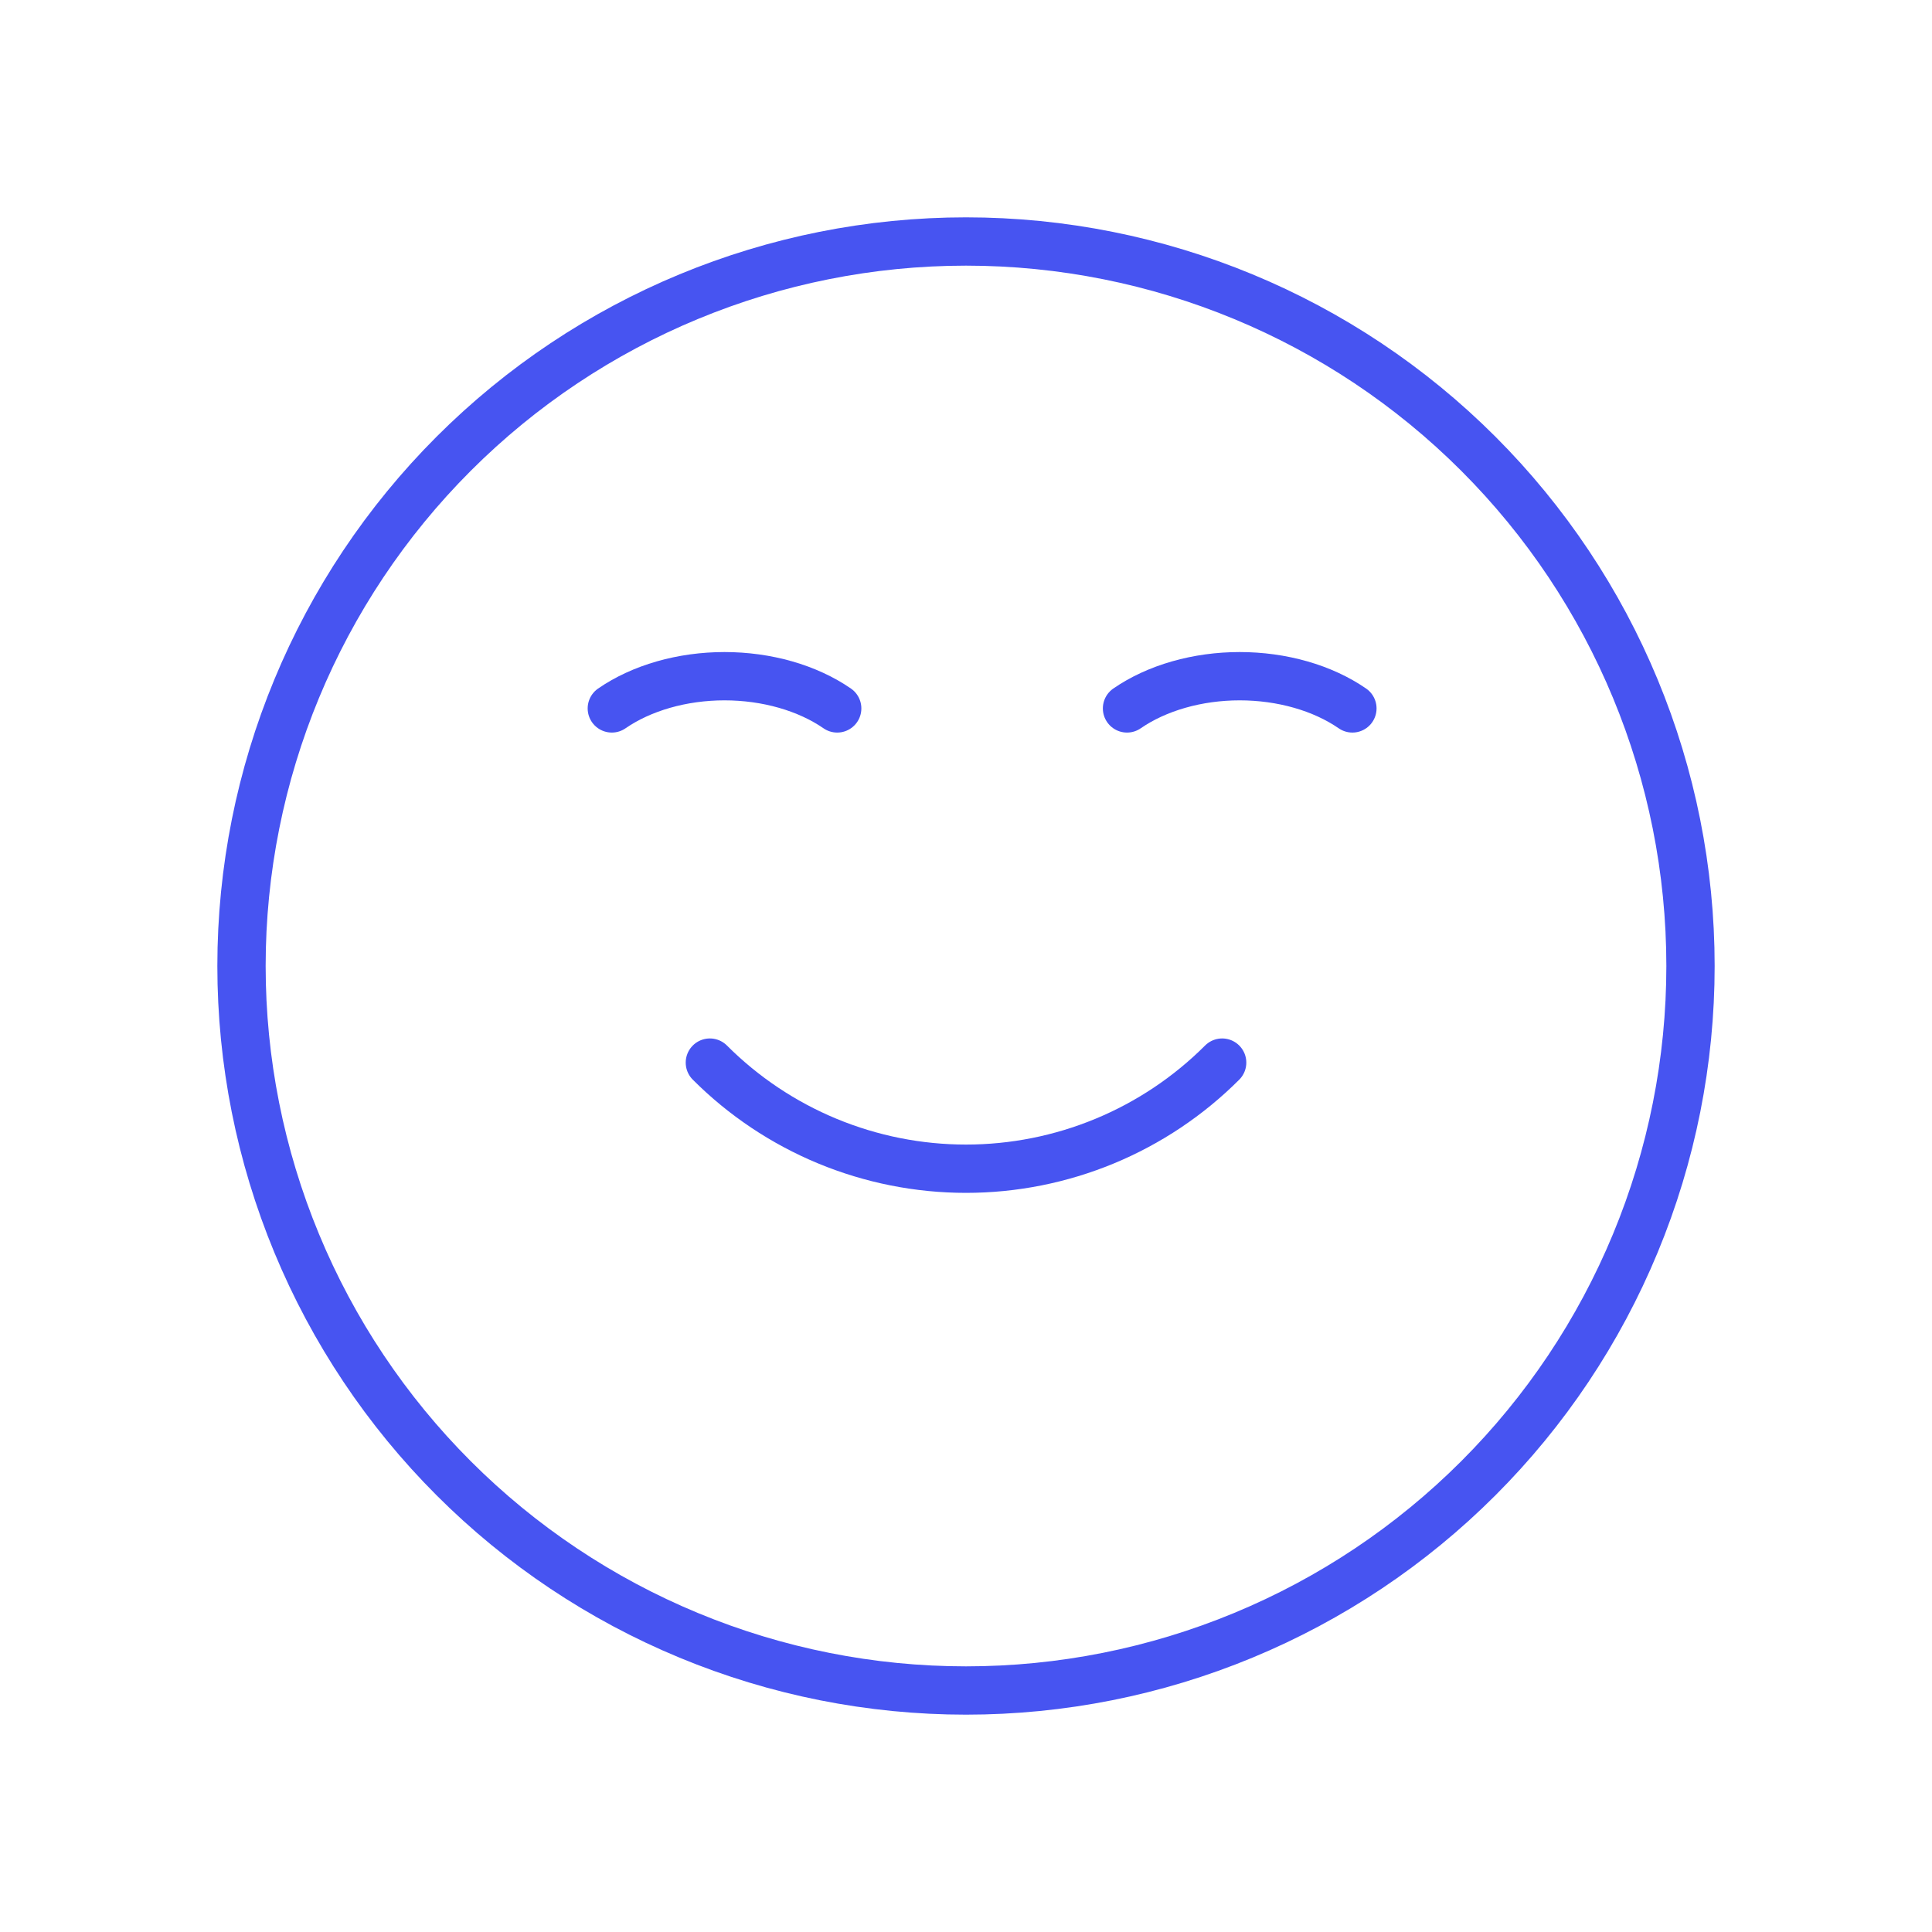 <svg width="80" height="80" viewBox="0 0 80 80" fill="none" xmlns="http://www.w3.org/2000/svg">
<path d="M67.716 51.48C69.224 47.841 70 43.94 70 40C70 32.044 66.839 24.413 61.213 18.787C55.587 13.161 47.956 10 40 10C32.044 10 24.413 13.161 18.787 18.787C13.161 24.413 10 32.044 10 40C10 43.94 10.776 47.841 12.284 51.48C13.791 55.12 16.001 58.427 18.787 61.213C21.573 63.999 24.88 66.209 28.52 67.716C32.159 69.224 36.06 70 40 70C43.94 70 47.841 69.224 51.48 67.716C55.12 66.209 58.427 63.999 61.213 61.213C63.999 58.427 66.209 55.12 67.716 51.48Z" stroke="#4754F1" stroke-width="2" stroke-linecap="round" stroke-linejoin="round"/>
<path d="M50.607 44C49.214 45.393 47.56 46.498 45.74 47.252C43.921 48.005 41.97 48.394 40 48.394C38.03 48.394 36.08 48.005 34.26 47.252C32.44 46.498 30.786 45.393 29.394 44" stroke="#4754F1" stroke-width="2" stroke-linecap="round" stroke-linejoin="round"/>
<path d="M25.334 29.334C25.947 28.911 26.674 28.576 27.475 28.347C28.275 28.118 29.134 28 30 28C30.867 28 31.725 28.118 32.526 28.347C33.327 28.576 34.054 28.911 34.667 29.334" stroke="#4754F1" stroke-width="2" stroke-linecap="round" stroke-linejoin="round"/>
<path d="M46.667 29.334C47.279 28.911 48.007 28.576 48.808 28.347C49.608 28.118 50.467 28 51.333 28C52.2 28 53.058 28.118 53.859 28.347C54.66 28.576 55.387 28.911 56 29.334" stroke="#4754F1" stroke-width="2" stroke-linecap="round" stroke-linejoin="round"/>
</svg>

